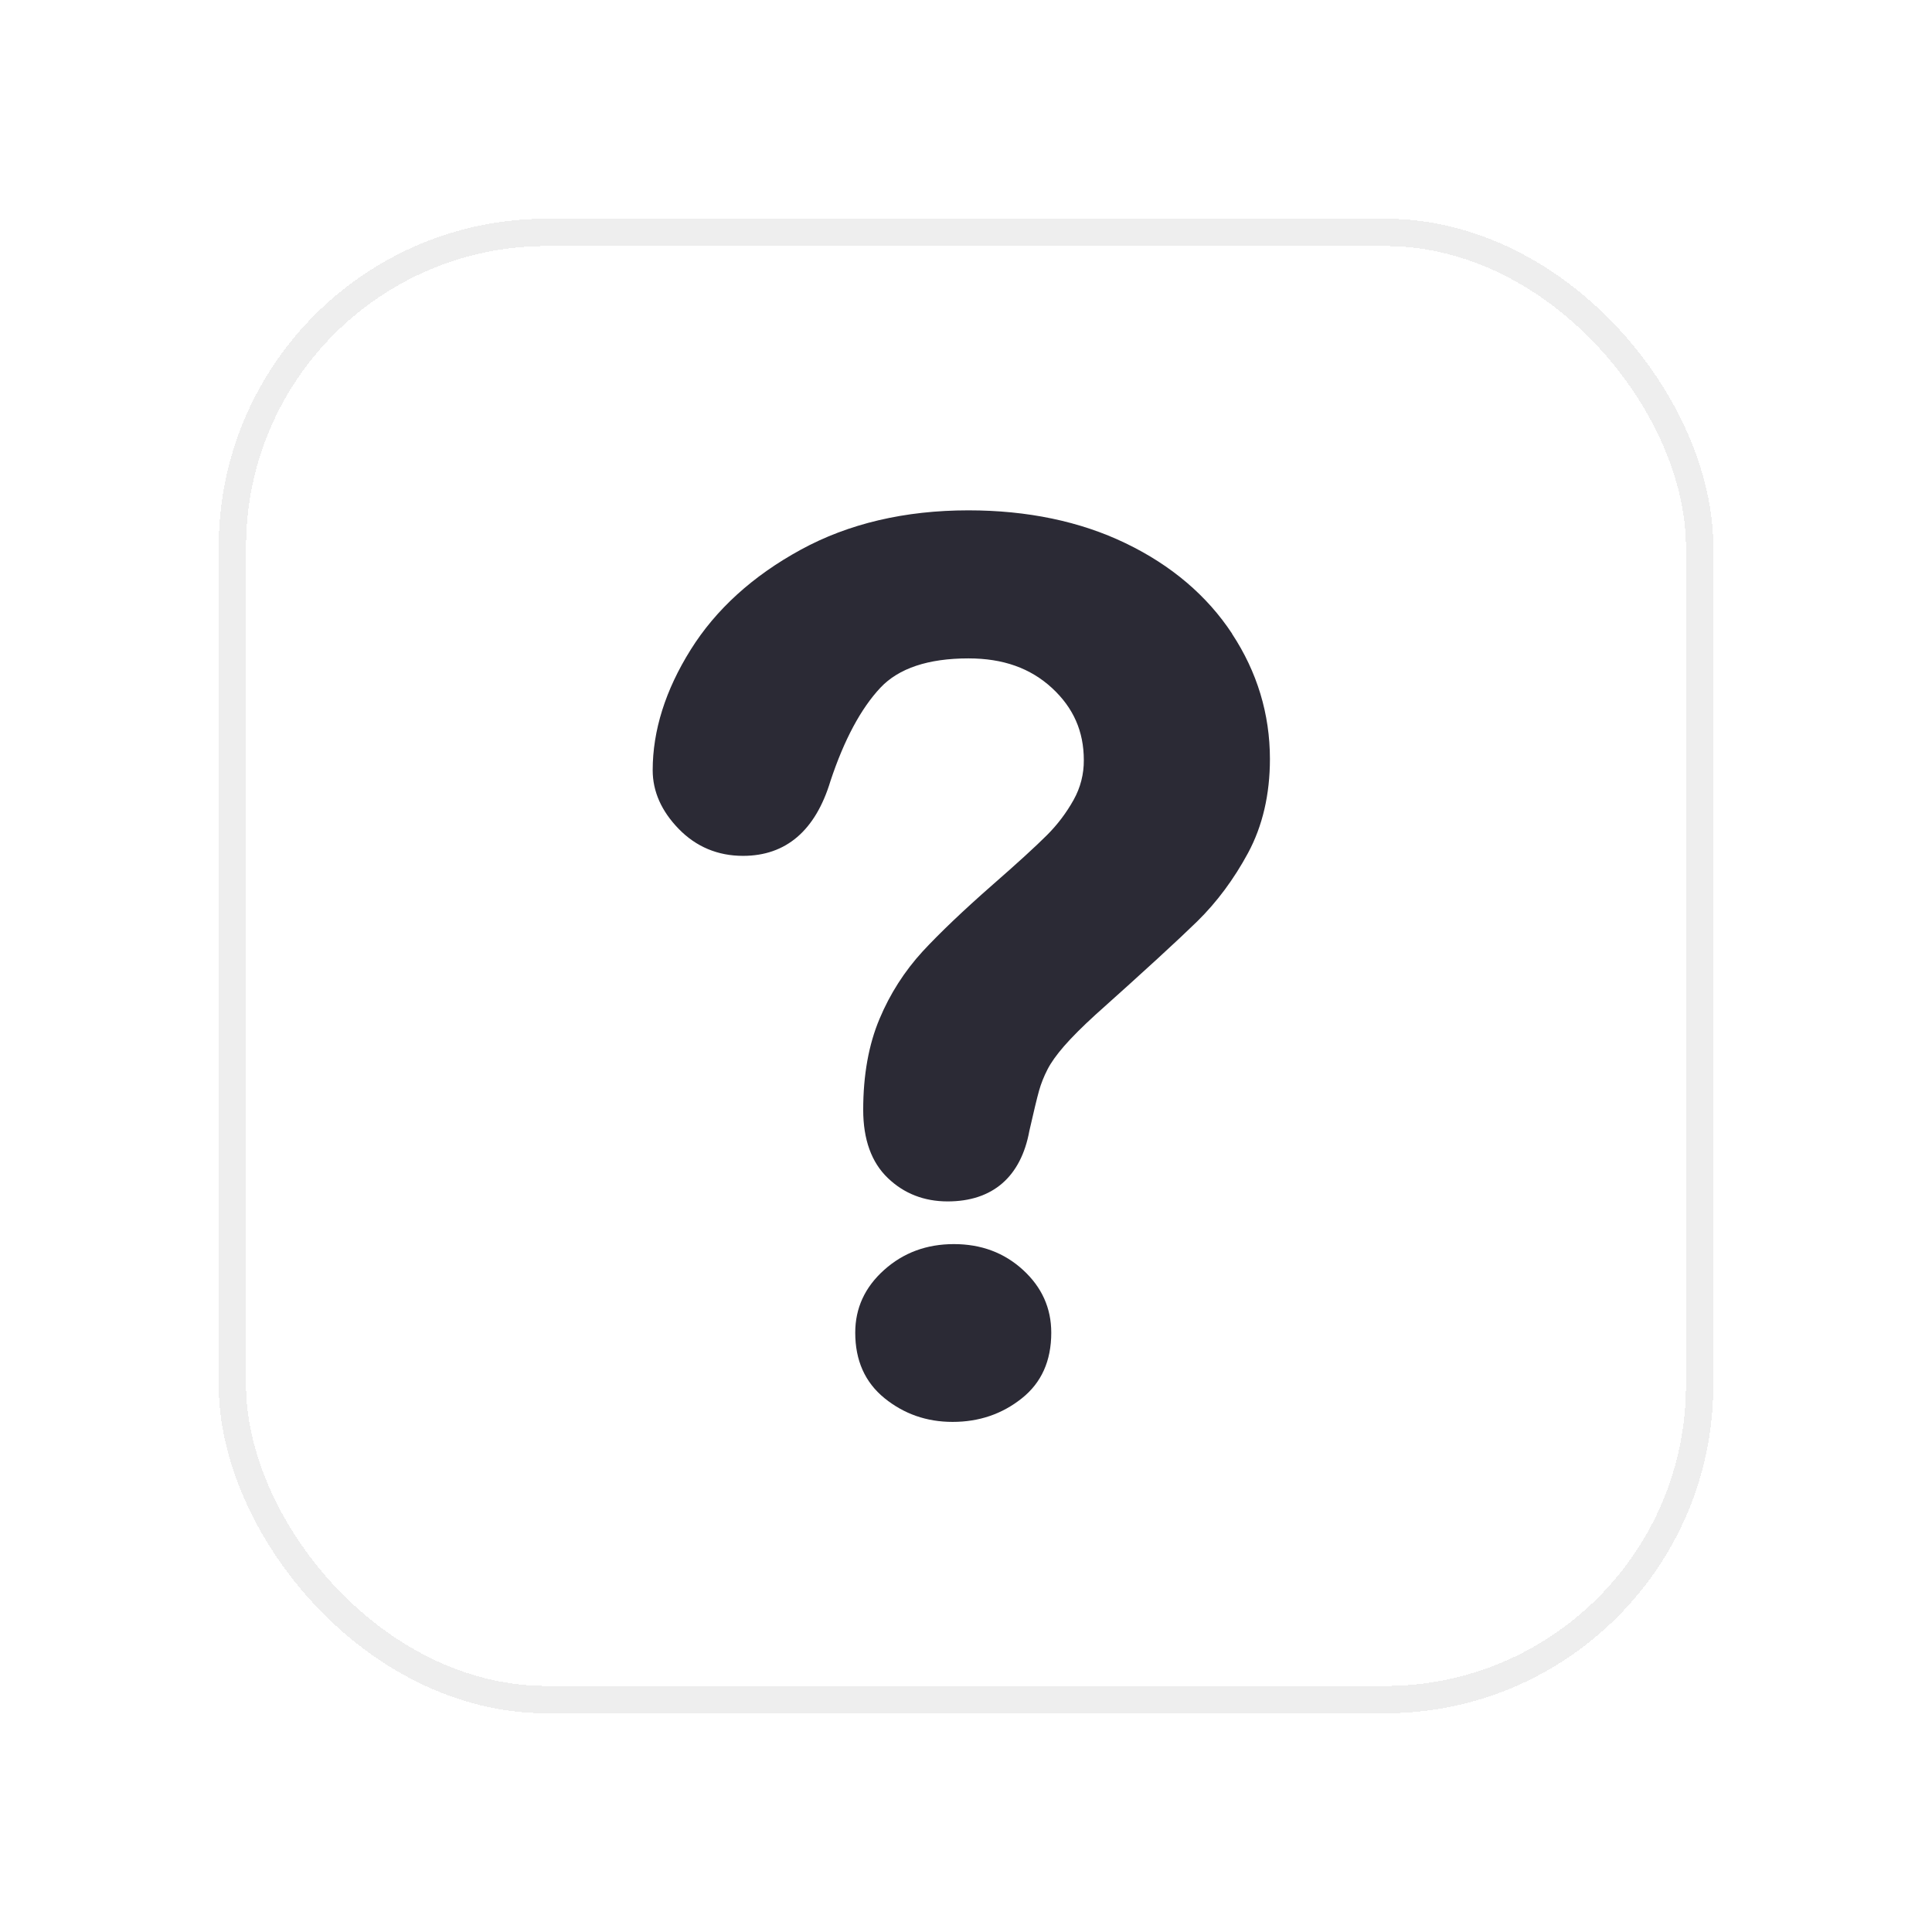 <svg width="106" height="106" viewBox="0 0 106 106" fill="none" xmlns="http://www.w3.org/2000/svg">
<g filter="url(#filter0_d_1452_20952)">
<rect x="6" y="4" width="82" height="82" rx="18" fill="white" shape-rendering="crispEdges"/>
<g clip-path="url(#clip0_1452_20952)">
<path d="M46.336 60.258C44.839 60.258 43.564 60.73 42.508 61.676C41.451 62.622 40.923 63.771 40.923 65.118C40.923 66.643 41.457 67.838 42.524 68.708C43.596 69.577 44.839 70.013 46.264 70.013C47.714 70.013 48.977 69.584 50.059 68.723C51.14 67.866 51.678 66.665 51.678 65.119C51.678 63.771 51.162 62.623 50.13 61.677C49.096 60.73 47.832 60.258 46.336 60.258ZM61.601 26.77C60.229 24.684 58.264 23.012 55.757 21.805C53.268 20.605 50.368 20 47.132 20C43.651 20 40.553 20.727 37.928 22.164C35.298 23.6 33.27 25.444 31.894 27.648C30.508 29.86 29.81 32.084 29.81 34.259C29.81 35.423 30.291 36.506 31.24 37.48C32.194 38.46 33.381 38.957 34.767 38.957C37.127 38.957 38.744 37.566 39.565 34.847C40.313 32.591 41.234 30.875 42.299 29.737C43.303 28.665 44.929 28.123 47.133 28.123C49.034 28.123 50.533 28.655 51.723 29.752C52.895 30.837 53.464 32.13 53.464 33.704C53.471 34.466 53.279 35.216 52.907 35.881C52.512 36.591 52.02 37.243 51.445 37.817C50.835 38.427 49.831 39.346 48.457 40.546C46.857 41.948 45.566 43.181 44.623 44.197C43.626 45.285 42.825 46.538 42.256 47.9C41.661 49.309 41.36 50.987 41.36 52.89C41.36 54.516 41.813 55.774 42.71 56.632C43.596 57.484 44.7 57.916 45.993 57.916C48.465 57.916 50.017 56.565 50.478 54.038C50.717 52.987 50.892 52.253 51.01 51.834C51.117 51.454 51.271 51.065 51.471 50.676C51.663 50.299 51.97 49.87 52.38 49.398C52.809 48.906 53.392 48.323 54.104 47.674C56.767 45.294 58.645 43.57 59.688 42.55C60.763 41.496 61.7 40.234 62.477 38.795C63.271 37.319 63.675 35.585 63.675 33.641C63.674 31.177 62.975 28.867 61.596 26.773" fill="#2B2A35"/>
</g>
<rect x="6.75" y="4.75" width="80.5" height="80.5" rx="17.25" stroke="#EEEEEE" stroke-width="1.5" shape-rendering="crispEdges"/>
</g>
<defs>
<filter id="filter0_d_1452_20952" x="0.497" y="0.497" width="105.007" height="105.007" filterUnits="userSpaceOnUse" color-interpolation-filters="sRGB">
<feFlood flood-opacity="0" result="BackgroundImageFix"/>
<feColorMatrix in="SourceAlpha" type="matrix" values="0 0 0 0 0 0 0 0 0 0 0 0 0 0 0 0 0 0 127 0" result="hardAlpha"/>
<feMorphology radius="23.497" operator="erode" in="SourceAlpha" result="effect1_dropShadow_1452_20952"/>
<feOffset dx="6" dy="8"/>
<feGaussianBlur stdDeviation="17.5"/>
<feComposite in2="hardAlpha" operator="out"/>
<feColorMatrix type="matrix" values="0 0 0 0 0.374 0 0 0 0 0.406 0 0 0 0 0.458 0 0 0 0.1 0"/>
<feBlend mode="normal" in2="BackgroundImageFix" result="effect1_dropShadow_1452_20952"/>
<feBlend mode="normal" in="SourceGraphic" in2="effect1_dropShadow_1452_20952" result="shape"/>
</filter>
<clipPath id="clip0_1452_20952">
<rect width="50" height="50" fill="white" transform="translate(22 20)"/>
</clipPath>
</defs>
</svg>
